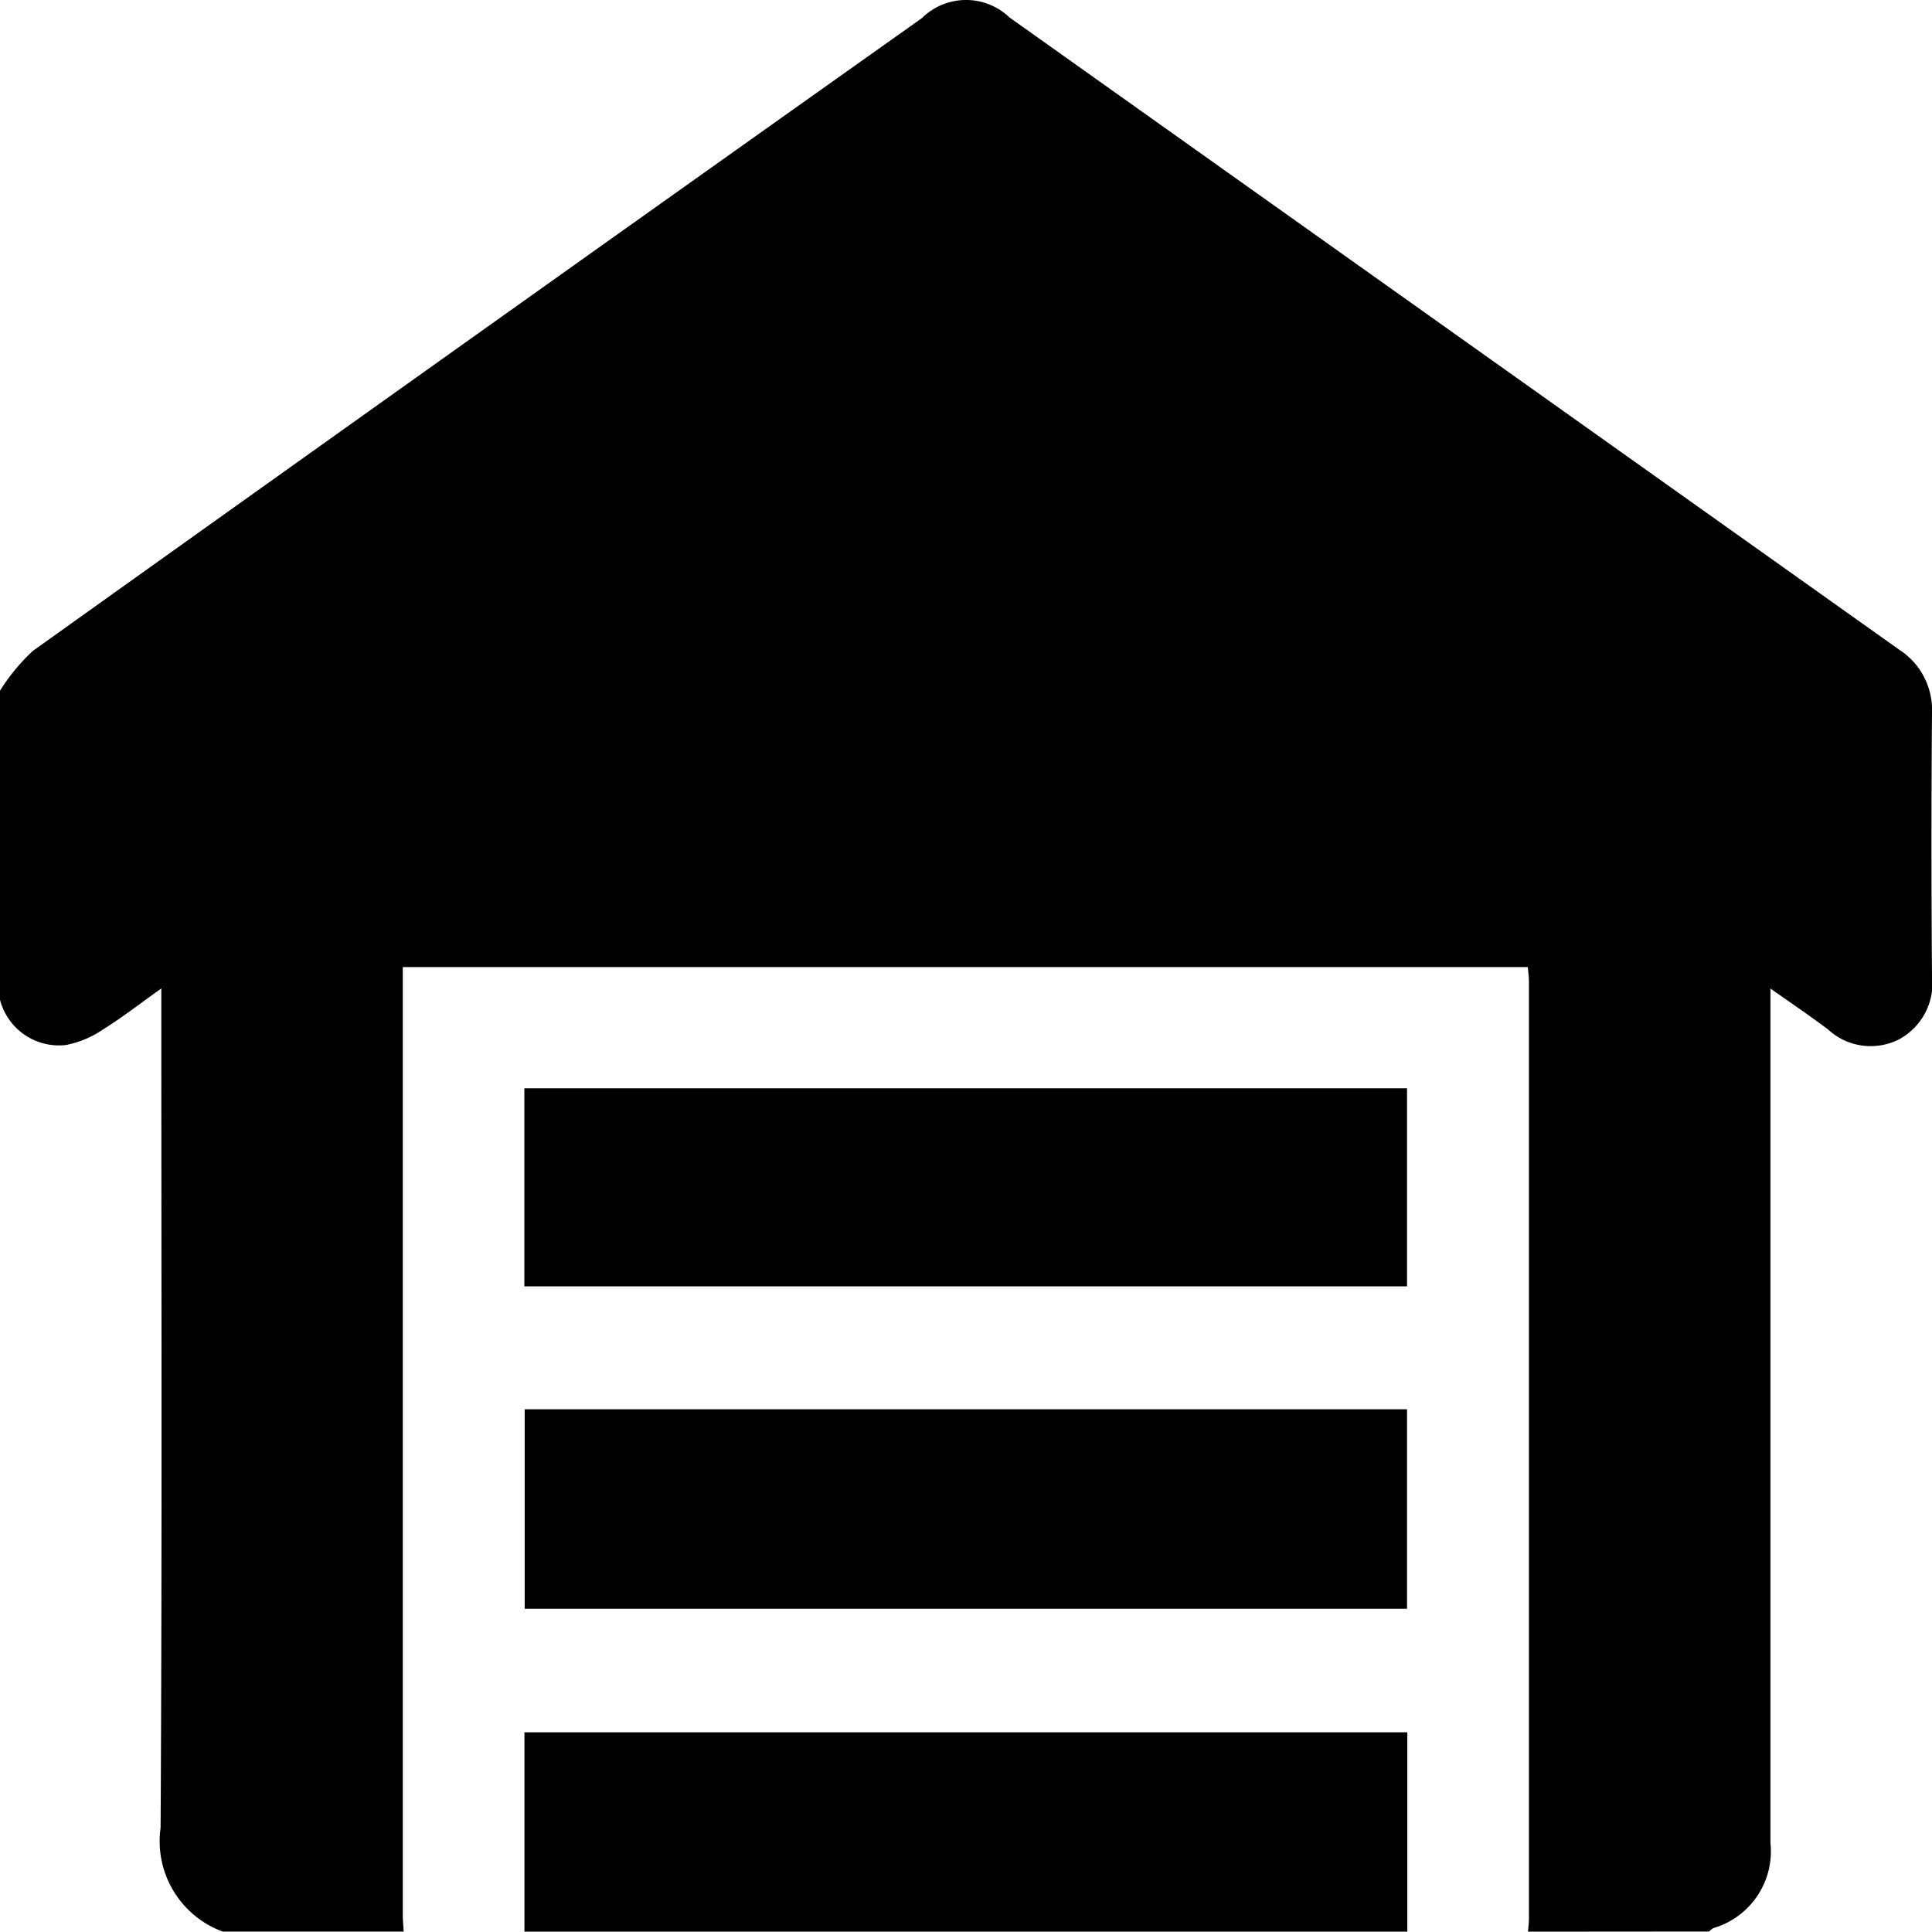 <svg xmlns="http://www.w3.org/2000/svg" width="40" height="39.992" viewBox="0 0 40 39.992">
  <path id="warehouse-icon" d="M31.636,39.993c.006-.09.019-.181.019-.271q0-9.7,0-19.4c0-.1-.015-.2-.024-.3H8.339V20.4q0,9.62,0,19.241c0,.117.012.233.019.35H4.609a1.993,1.993,0,0,1-1.284-2.148c.032-5.608.015-11.215.015-16.823v-.555c-.453.322-.817.607-1.208.849a2.033,2.033,0,0,1-.775.323A1.262,1.262,0,0,1,0,20.7V14.3a4.1,4.1,0,0,1,.678-.822Q9.872,6.911,19.086.376A1.3,1.3,0,0,1,20.9.361q9.209,6.544,18.418,13.088A1.485,1.485,0,0,1,40,14.765q-.022,2.713,0,5.427a1.321,1.321,0,0,1-.695,1.333,1.3,1.3,0,0,1-1.456-.21c-.367-.278-.75-.535-1.194-.849V31.754q0,3.2,0,6.4a1.656,1.656,0,0,1-1.184,1.766.368.368,0,0,0-.084.07Zm-20.778,0V35.866H29.137v4.126Zm.005-6.685v-4.13H29.131v4.13Zm-.007-6.676v-4.1H29.131v4.1Z" transform="translate(0 0)"/>
</svg>
